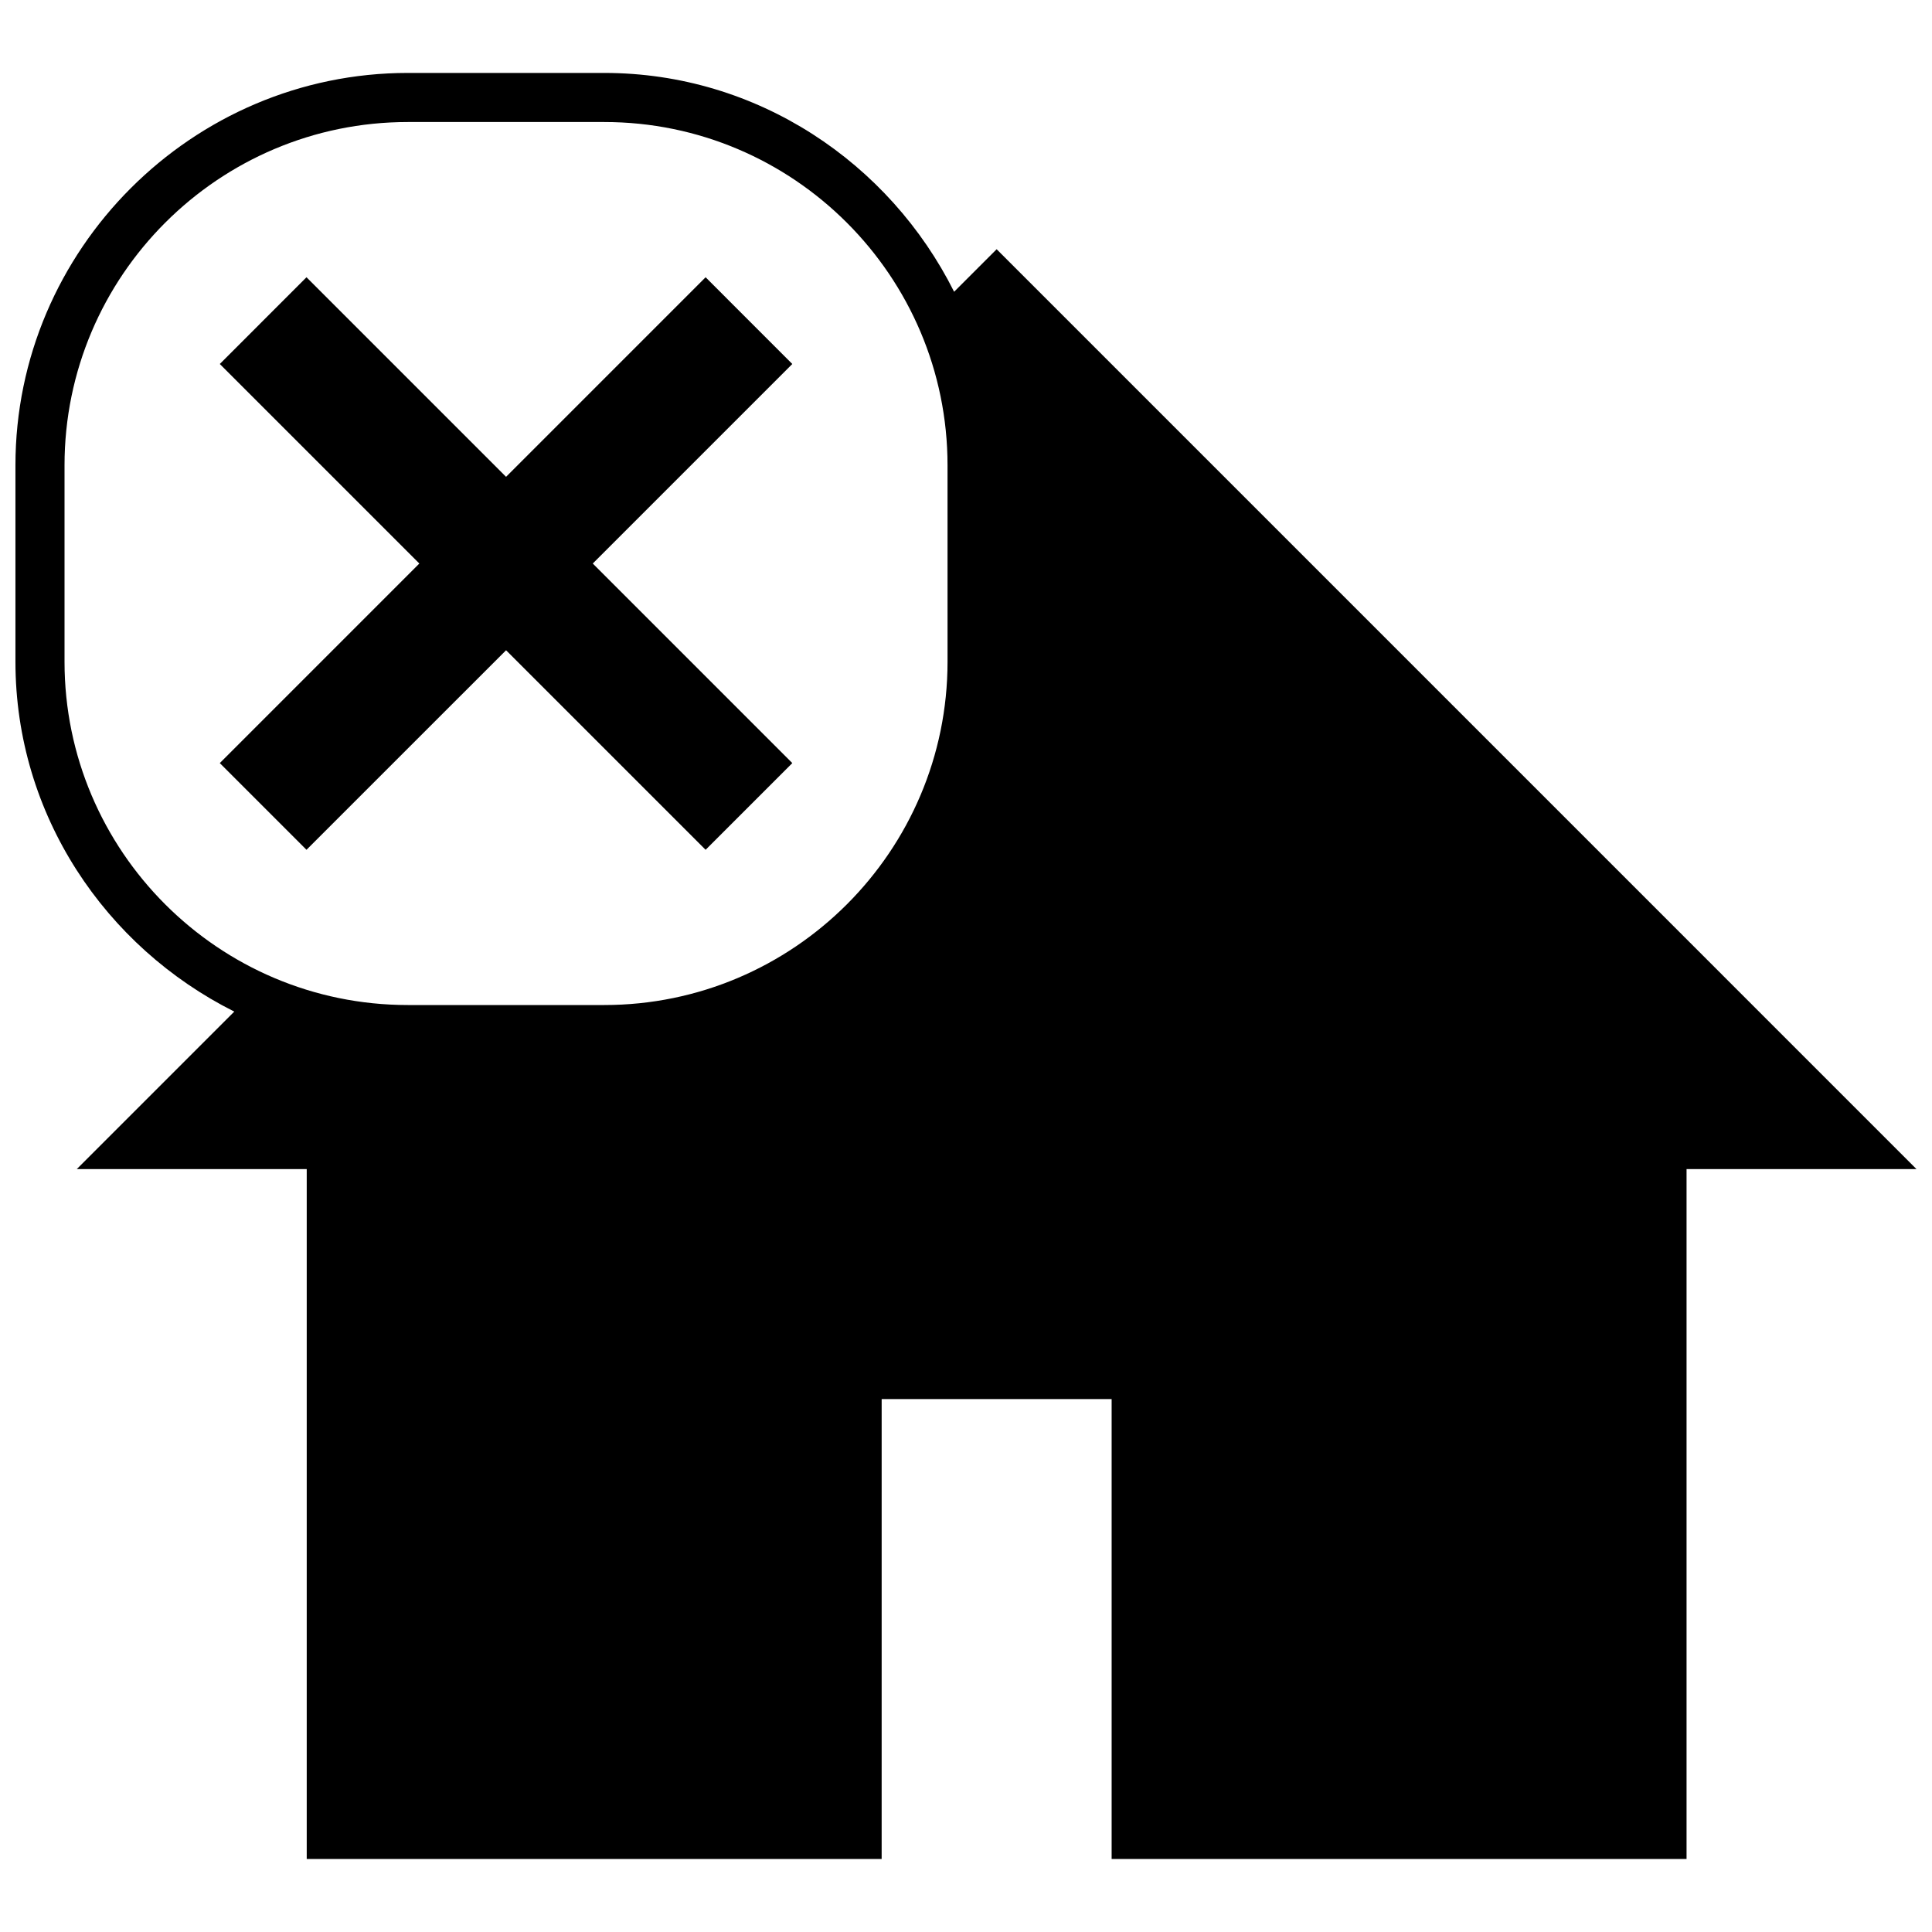 <?xml version="1.0" encoding="UTF-8"?>
<!-- Uploaded to: ICON Repo, www.svgrepo.com, Generator: ICON Repo Mixer Tools -->
<svg width="800px" height="800px" version="1.1" viewBox="144 144 512 512" xmlns="http://www.w3.org/2000/svg">
 <defs>
  <clipPath id="a">
   <path d="m148.09 163h503.81v474h-503.81z"/>
  </clipPath>
 </defs>
 <g clip-path="url(#a)">
  <path d="m408.12 210.05-11.27 11.27c-17.109-34.156-52.121-57.992-92.715-57.992h-52.062c-57.164 0-103.98 46.82-103.98 103.98v52.059c0 40.598 23.836 75.605 57.992 92.715l-41.742 41.742h60.945v182.83h152.36l0.004-121.89h60.945v121.89h152.36v-182.83h60.938zm-13.012 109.32c0 50.152-40.824 90.973-90.973 90.973h-52.062c-50.152 0-90.973-40.82-90.973-90.973v-52.059c0-50.152 40.824-90.973 90.973-90.973h52.059c50.152 0 90.973 40.82 90.973 90.973z"/>
 </g>
 <path d="m301.09 293.34 52.879 52.887-22.977 22.977-52.879-52.879-52.887 52.879-22.977-22.977 52.879-52.887-52.879-52.879 22.977-22.984 52.887 52.887 52.879-52.887 22.977 22.984z"/>
</svg>